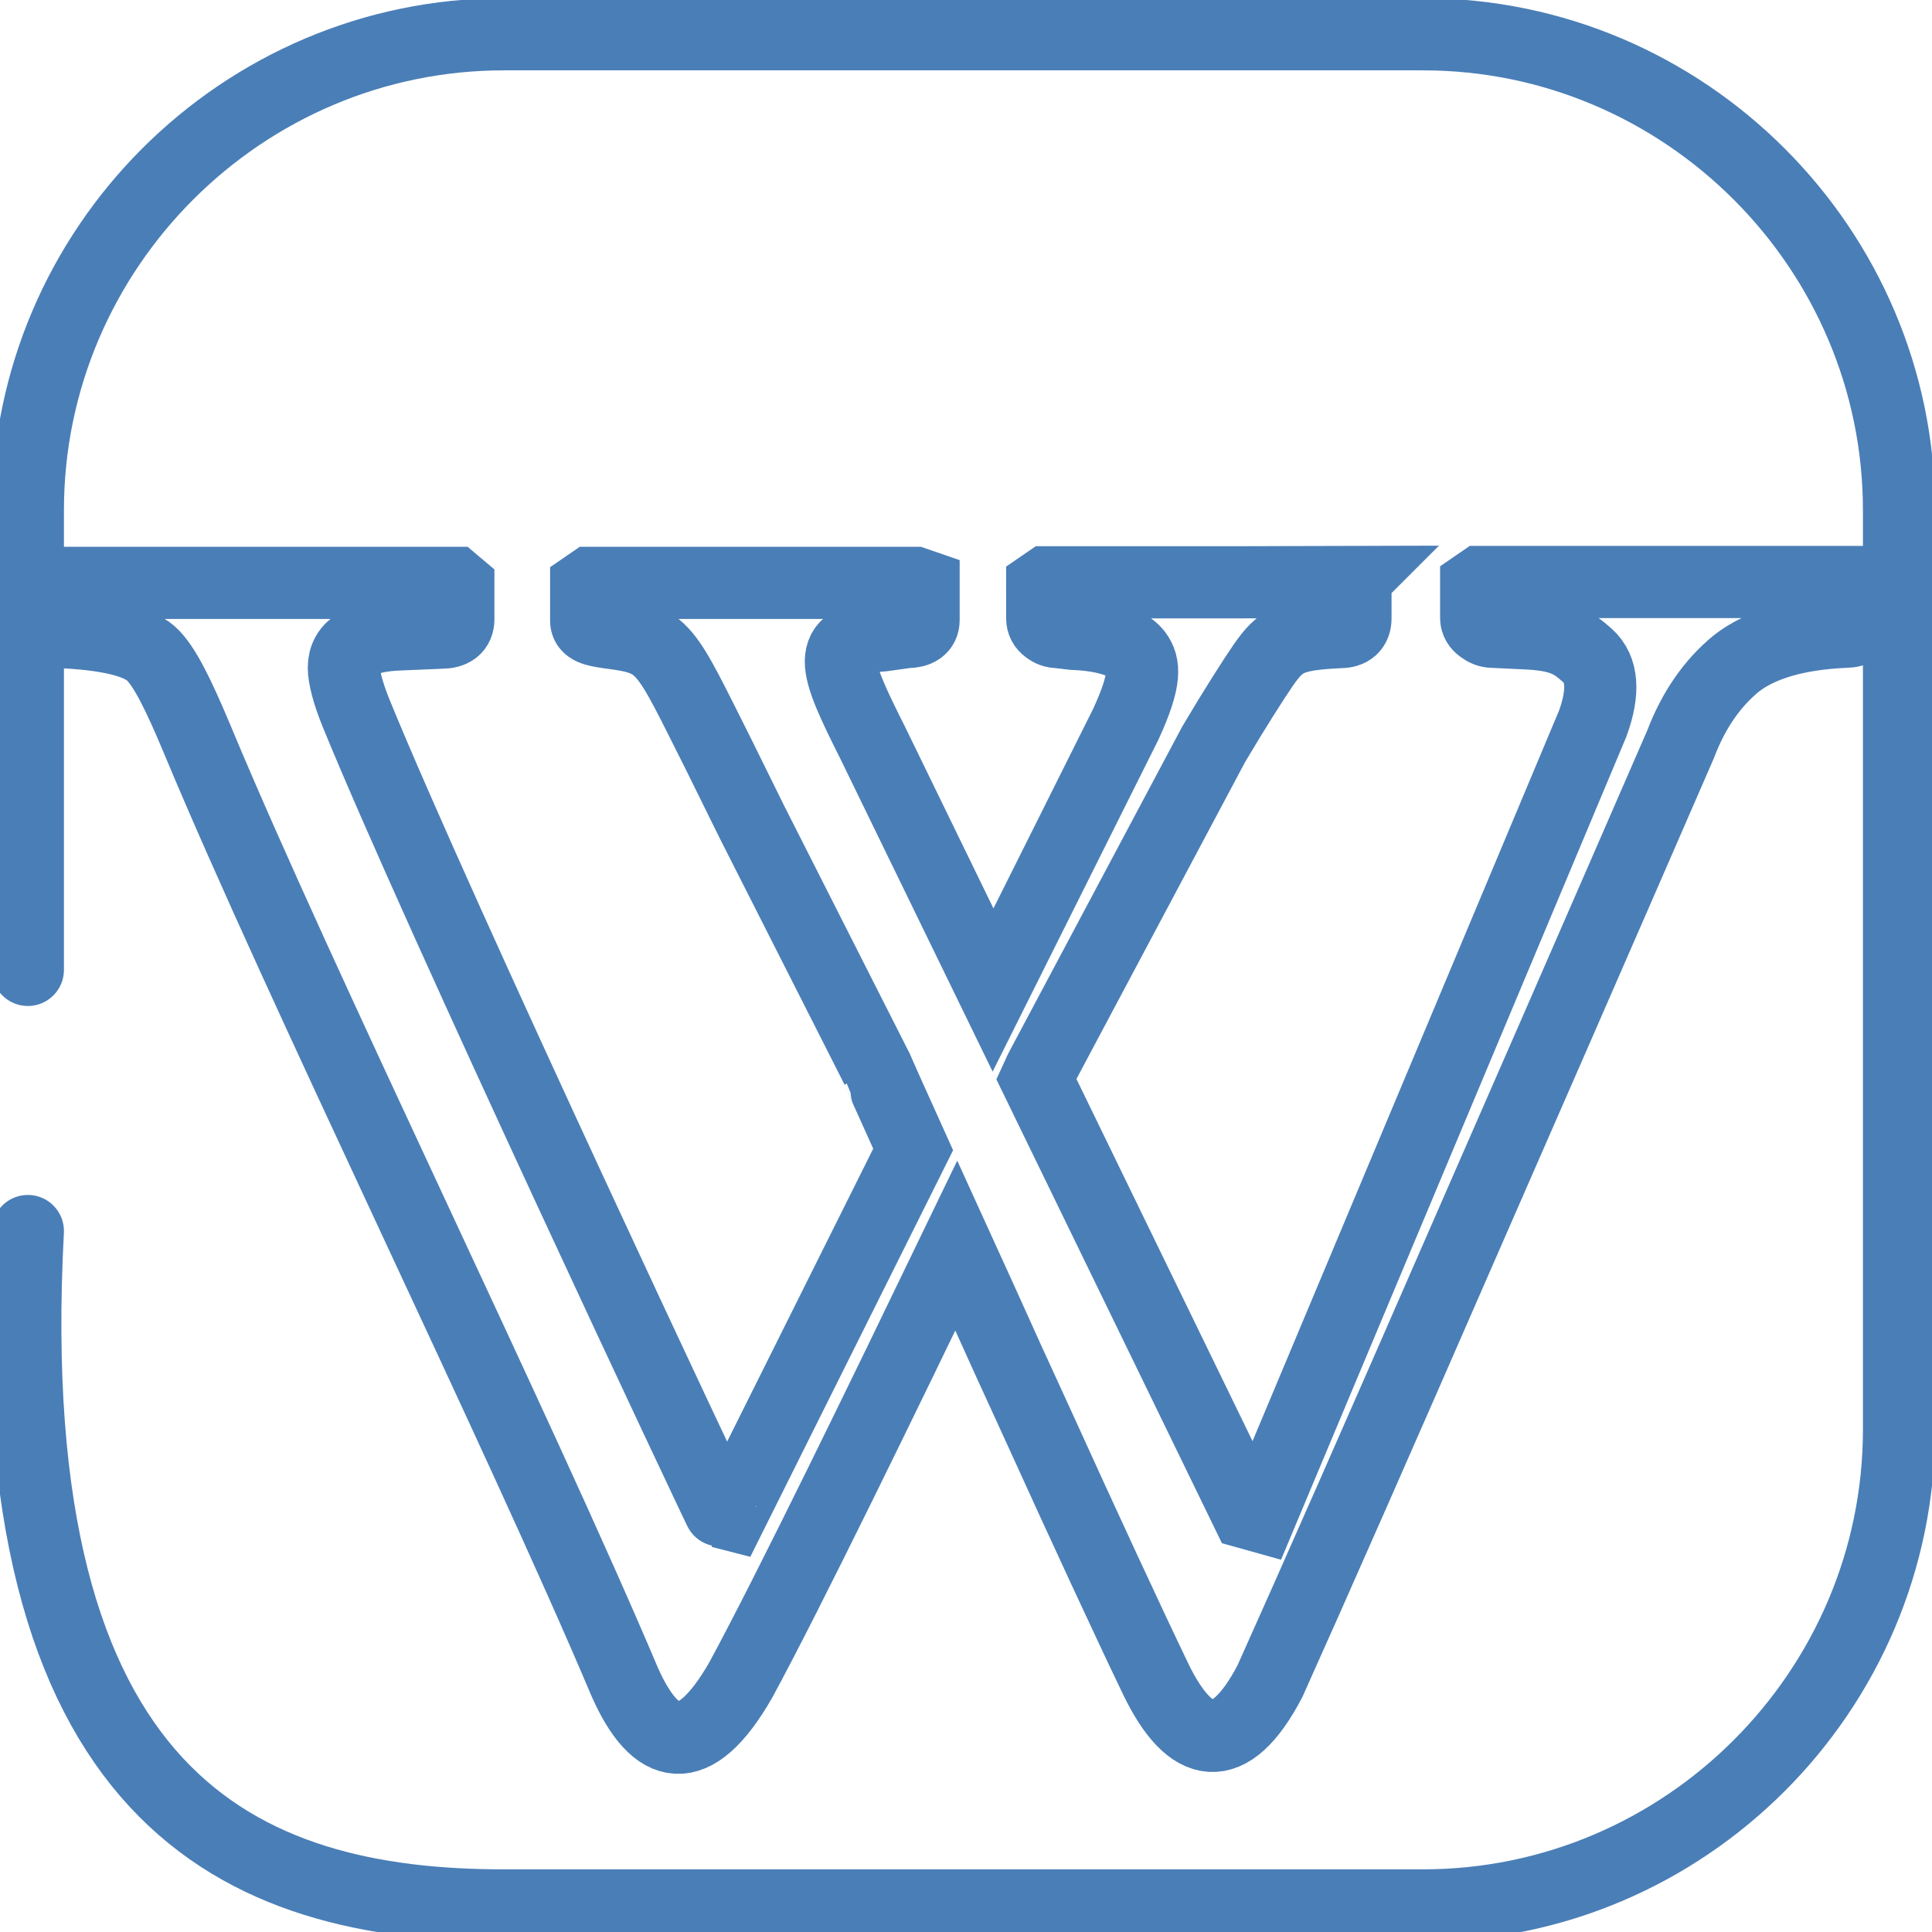 <?xml version="1.0" encoding="UTF-8"?>
<!DOCTYPE svg PUBLIC "-//W3C//DTD SVG 1.1//EN" "http://www.w3.org/Graphics/SVG/1.1/DTD/svg11.dtd">
<!-- Creator: CorelDRAW 2021 (64-Bit) -->
<svg xmlns="http://www.w3.org/2000/svg" xml:space="preserve" width="21.251mm" height="21.251mm" version="1.1" style="shape-rendering:geometricPrecision; text-rendering:geometricPrecision; image-rendering:optimizeQuality; fill-rule:evenodd; clip-rule:evenodd"
viewBox="0 0 2125.12 2125.12"
 xmlns:xlink="http://www.w3.org/1999/xlink"
 xmlns:xodm="http://www.corel.com/coreldraw/odm/2003">
 <defs>
  <style type="text/css">
   <![CDATA[
    .str1 {stroke:#4A7EB7;stroke-width:79.38;stroke-miterlimit:22.926}
    .str0 {stroke:#4A7EB7;stroke-width:79.38;stroke-linecap:round;stroke-linejoin:round;stroke-miterlimit:22.926}
    .fil0 {fill:none}
    .fil1 {fill:none;fill-rule:nonzero}
   ]]>
  </style>
 </defs>
 <g id="Layer_x0020_1">
  <path class="fil0 str0" d="M30.64 1066.85l0 -505.62c0,-288.04 235.63,-523.54 523.54,-523.54l1011.12 0c288.04,0 523.54,235.63 523.54,523.54l0 1011.12c0,288.03 -235.63,523.54 -523.54,523.54l-1011.12 0c-288.03,0 -556.96,-113.61 -523.54,-741.8"/>
  <path class="fil1 str1" d="M1486.69 640.17l4.26 3.6 0 36.4c0,9.83 -5.57,15.08 -16.72,15.08 -54.09,2.63 -65.24,8.2 -84.91,36.72 -10.82,15.74 -32.13,49.18 -54.42,86.88l-189.83 356.7c0,0 -1.96,3.94 -5.24,11.15l232.12 477.34 14.09 3.94 365.88 -872.08c12.79,-35.08 10.82,-60 -5.57,-74.75 -16.39,-14.43 -27.87,-22.95 -70.16,-24.59l-34.42 -1.64c-4.26,0 -8.2,-1.64 -12.13,-4.59 -3.61,-2.63 -5.9,-6.23 -5.9,-10.49l0 -36.06 5.24 -3.6 413.42 -0.01 4.26 3.6 0 36.4c0,9.83 -5.57,14.75 -16.72,14.75 -54.09,2.3 -94.1,14.43 -120.32,35.08 -25.9,21.31 -46.56,50.49 -60.99,88.52 0,0 -109.83,252.77 -225.56,517.02l-19.34 44.26c-80.32,184.26 -160.97,367.52 -206.87,469.48 -44.26,84.59 -87.54,76.39 -125.57,-2.29 -29.5,-61.31 -79.01,-168.19 -129.17,-278.67l-33.77 -73.77c-19.67,-43.28 -38.69,-85.9 -56.39,-124.58 -77.7,160.97 -183.92,379.97 -237.36,478.34 -51.48,89.5 -93.44,78.02 -127.21,2.29 -117.37,-277.69 -357.35,-765.86 -470.14,-1036.66 -20.98,-50.16 -36.72,-82.29 -51.47,-95.41 -15.09,-12.79 -45.9,-20.32 -93.11,-22.95 -17.37,-1.97 -26.23,-5.9 -26.23,-13.12l0.01 -37.37 3.93 -3.93c8.86,0 22.3,0 38.36,0l411.13 0 4.26 3.6 0 36.39c0,9.84 -6.23,14.76 -18.69,14.76l-46.88 1.97c-40.33,1.63 -60.33,13.76 -60.33,36.39 0,10.49 4.27,27.53 13.44,50.16 89.84,220.31 401.29,880.93 400.96,878.64l11.47 2.95 200.32 -401.62c-24.59,-54.42 -40,-88.85 -40,-89.18l-137.69 -271.79c0,0 -26.89,-54.42 -35.73,-72.45 -60.66,-120.64 -59.35,-127.2 -120.33,-135.07 -17.05,-2.3 -25.9,-4.59 -25.9,-13.12l0 -38.03 5.24 -3.6 356.39 0 9.5 3.27 0 37.7c0,8.53 -6.23,13.12 -18.69,13.12l-25.9 3.61c-65.24,4.92 -54.75,31.79 -11.14,118.67l132.13 271.46 146.22 -292.76c22.95,-50.16 20,-65.25 11.47,-77.05l-1.96 -2.29c-5.9,-6.89 -25.25,-18.03 -67.54,-19.67l-16.73 -1.97c-4.26,0 -8.19,-1.31 -11.8,-4.26 -3.6,-2.63 -5.57,-6.23 -5.57,-10.82l-0.01 -36.06 5.24 -3.6c17.7,0 39.67,0 63.28,0l151.15 -0.01 120.64 -0.33z"/>
 </g>
</svg>
